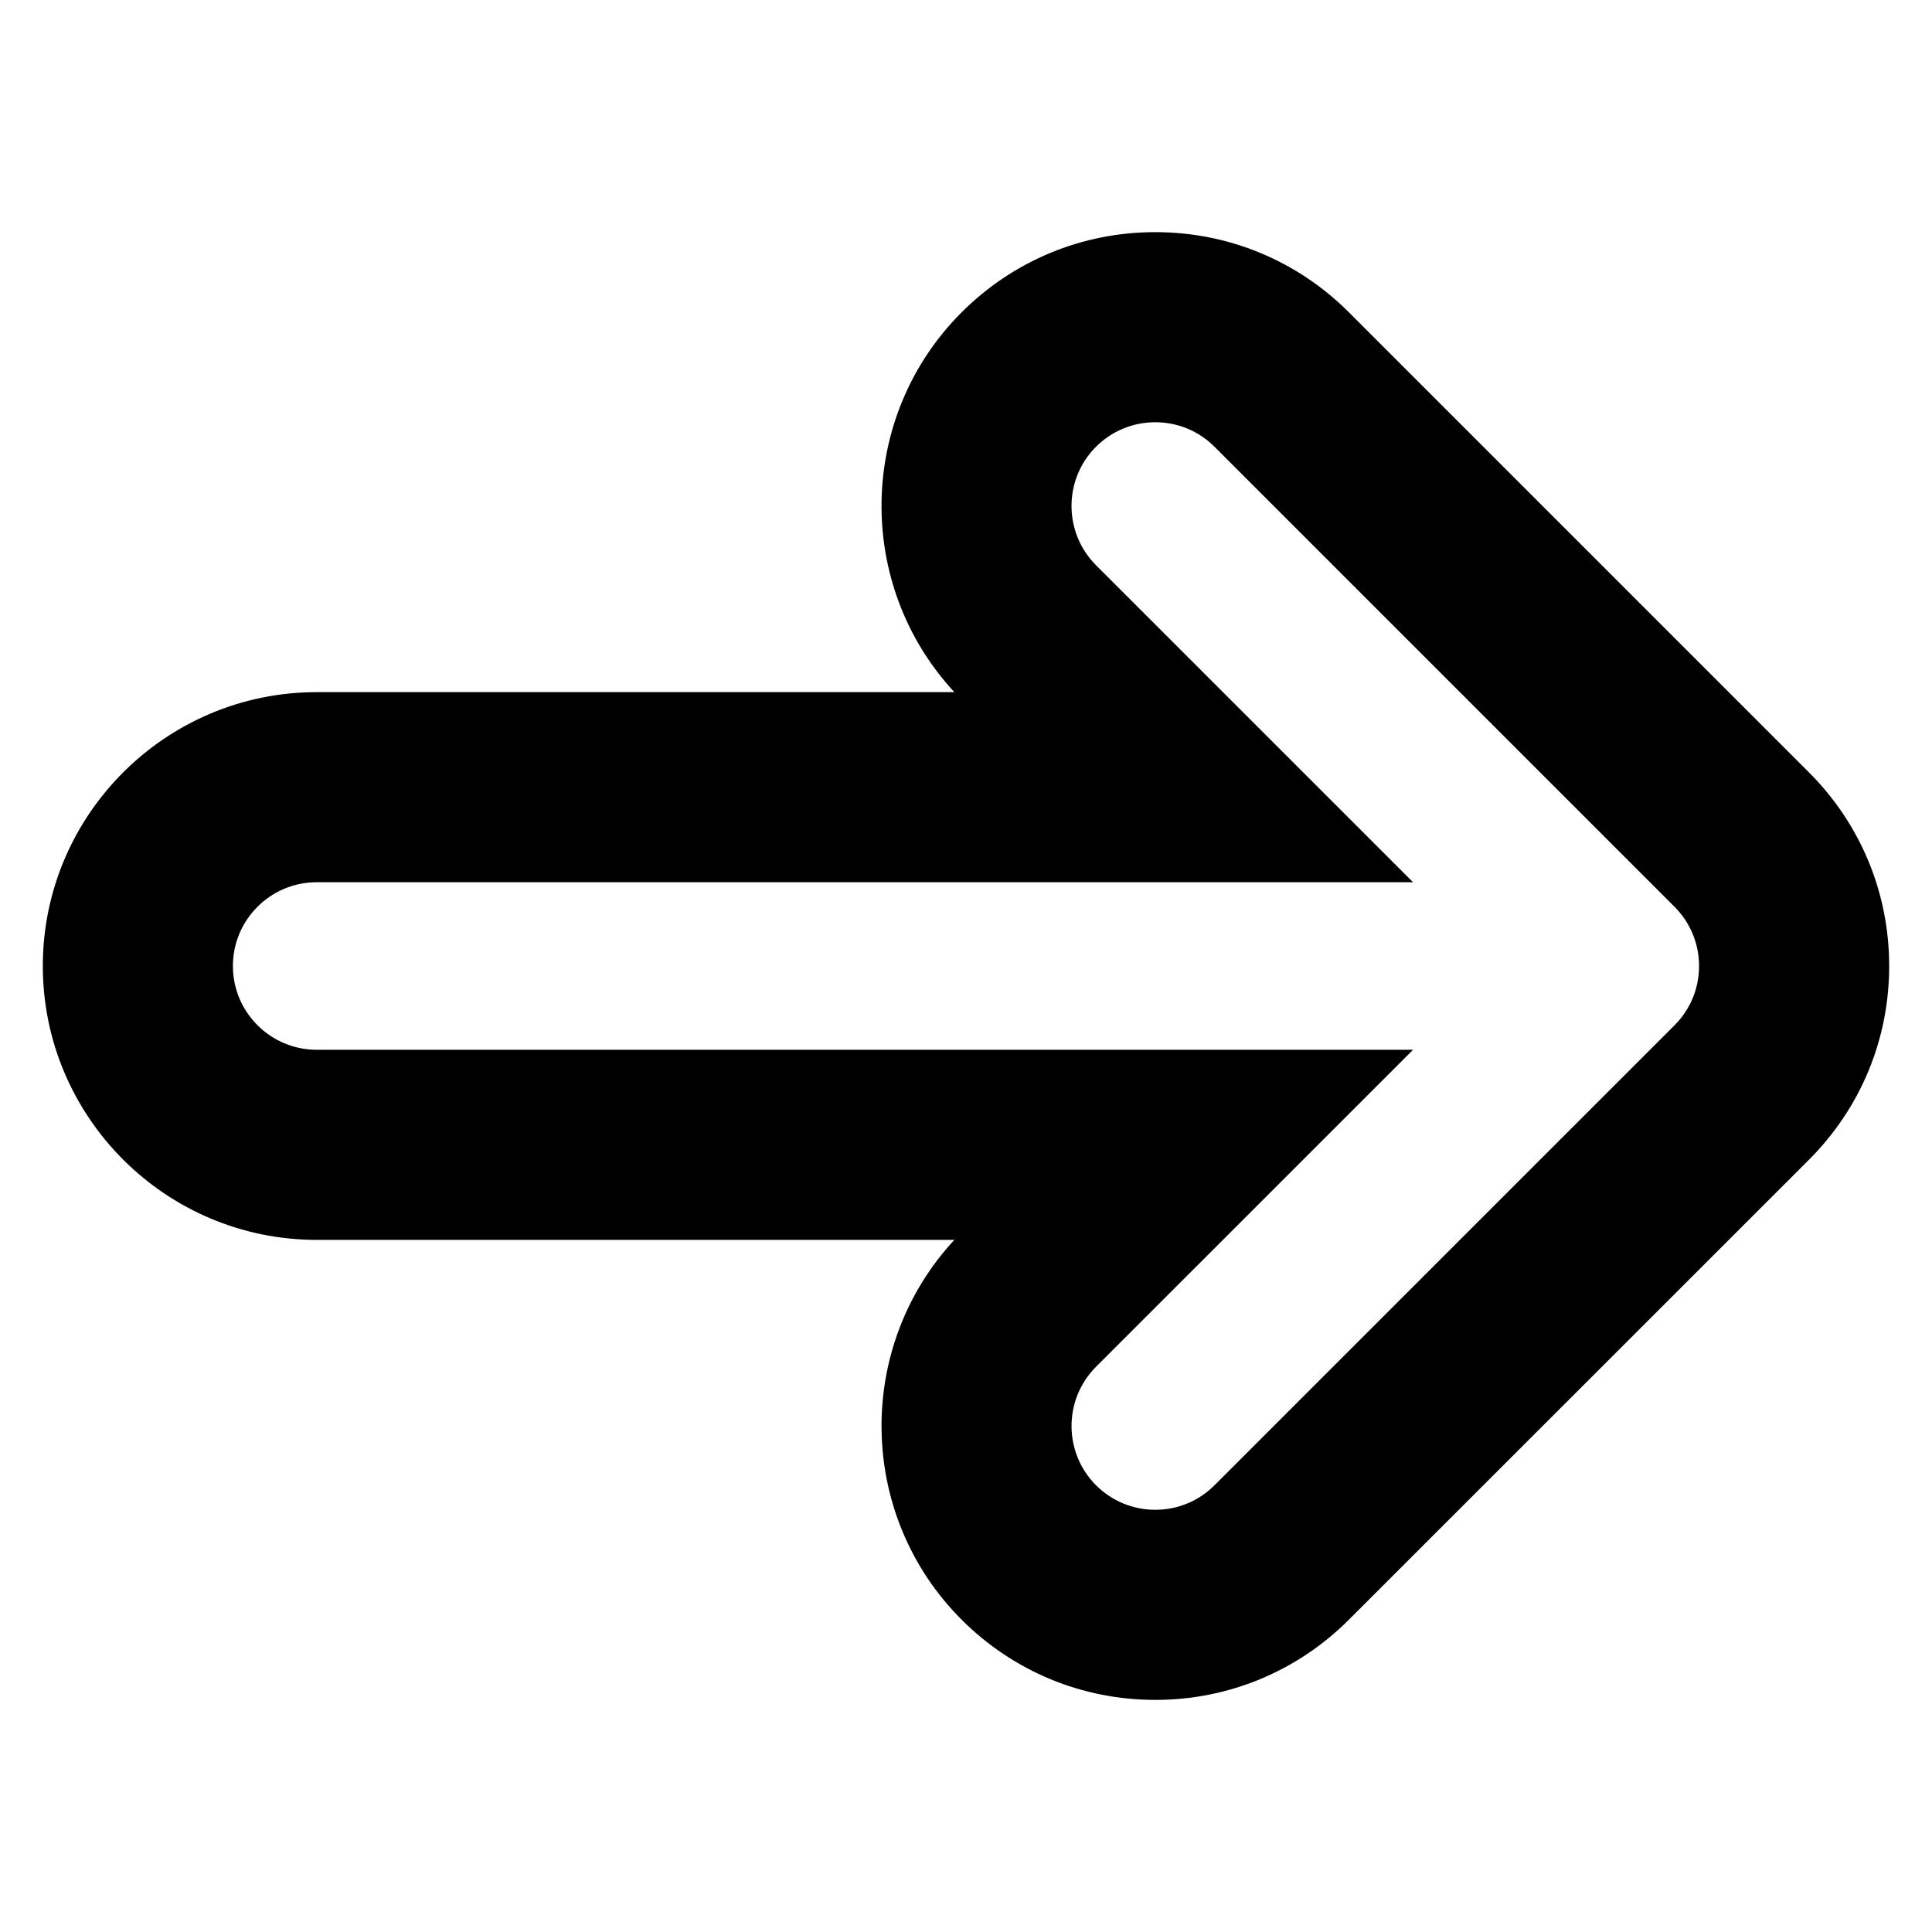 <?xml version="1.0" encoding="UTF-8"?>
<!-- Uploaded to: SVG Repo, www.svgrepo.com, Generator: SVG Repo Mixer Tools -->
<svg fill="#000000" width="800px" height="800px" version="1.1" viewBox="144 144 512 512" xmlns="http://www.w3.org/2000/svg">
 <path d="m450.16 594.49c-19.375 0-37.598-7.547-51.316-21.25-27.648-27.648-28.289-72.234-1.93-100.66h-168.99c-40.023 0-72.578-32.562-72.578-72.578 0-40.02 32.555-72.578 72.578-72.578h168.99c-26.359-28.434-25.719-73.012 1.918-100.65 13.73-13.715 31.953-21.254 51.328-21.254 19.387 0 37.609 7.547 51.316 21.25l121.92 121.92c13.707 13.719 21.254 31.941 21.254 51.324 0 19.391-7.547 37.613-21.254 51.324l-121.92 121.89c-13.719 13.711-31.941 21.262-51.316 21.262zm-222.24-216.69c-12.242 0-22.199 9.961-22.199 22.199 0 12.238 9.961 22.199 22.199 22.199h290.56l-84.023 84.012c-8.652 8.66-8.652 22.746 0 31.398 4.203 4.188 9.777 6.5 15.703 6.5 5.926 0 11.504-2.312 15.703-6.504l121.91-121.9c4.191-4.195 6.492-9.77 6.492-15.699s-2.312-11.504-6.504-15.703l-121.91-121.91c-4.191-4.188-9.766-6.492-15.695-6.492-5.93 0-11.512 2.312-15.715 6.504-8.641 8.645-8.641 22.73 0.02 31.387l84.016 84.012z"/>
</svg>